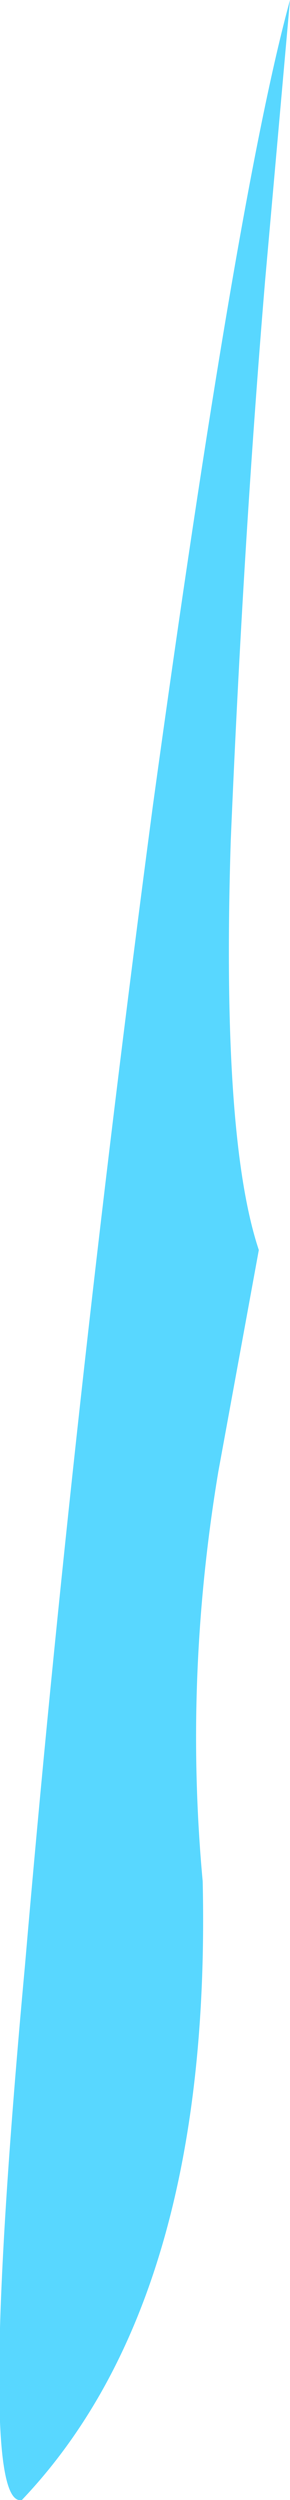 <?xml version="1.0" encoding="UTF-8" standalone="no"?>
<svg xmlns:xlink="http://www.w3.org/1999/xlink" height="40.0px" width="4.65px" xmlns="http://www.w3.org/2000/svg">
  <g transform="matrix(1.0, 0.0, 0.0, 1.0, 0.35, 0.0)">
    <path d="M4.3 0.0 L3.9 4.5 Q3.55 8.7 3.35 13.45 3.2 18.2 3.8 20.0 L3.15 23.55 Q2.6 26.85 2.9 30.1 3.05 36.8 0.0 40.0 -0.75 40.15 0.05 31.45 0.8 22.7 2.1 12.9 3.45 3.1 4.3 0.0" fill="#58d7ff" fill-rule="evenodd" stroke="none"/>
  </g>
</svg>
